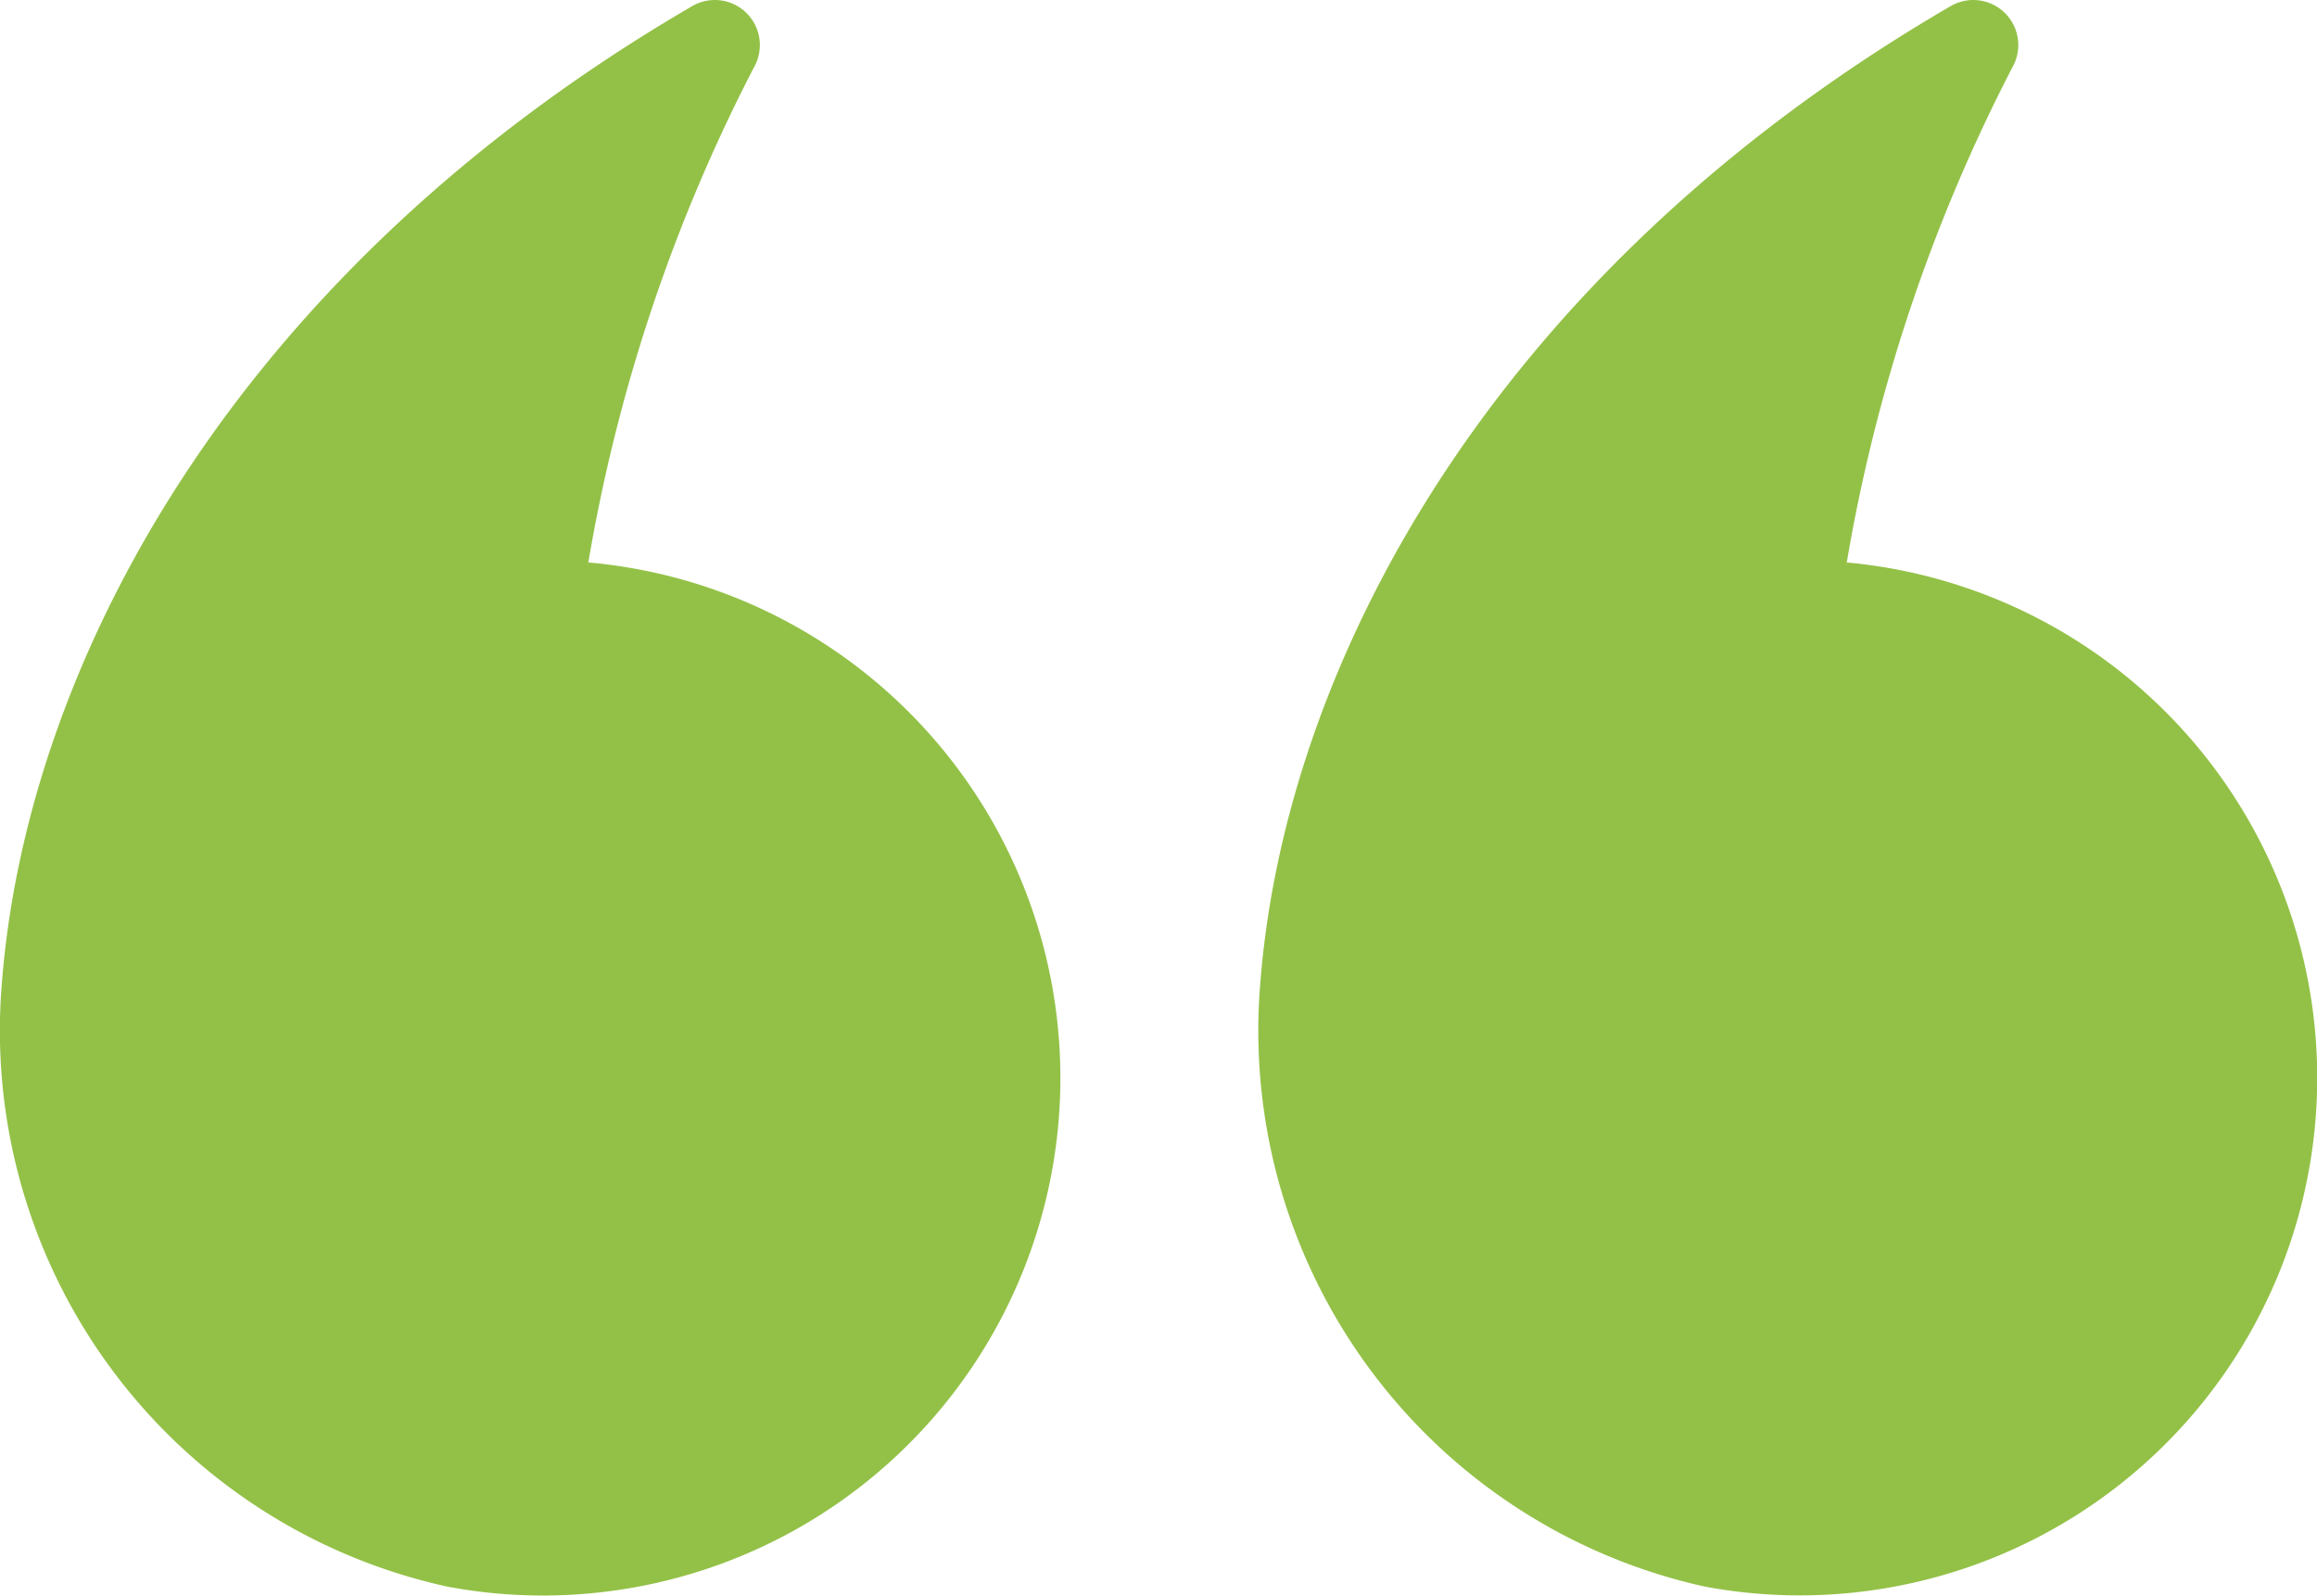 <svg id="Group_2753" data-name="Group 2753" xmlns="http://www.w3.org/2000/svg" width="58.266" height="40.124" viewBox="0 0 58.266 40.124">
  <path id="Path_7974" data-name="Path 7974" d="M326.93,82.242a42.435,42.435,0,0,1,4.191-12.574,1.132,1.132,0,0,0-1.551-1.53c-11.631,6.769-16.765,16.66-17.372,24.6a14.313,14.313,0,0,0,11.19,15.151,13.014,13.014,0,1,0,3.563-25.755Z" transform="translate(-280.507 -67.99)" fill="#93c147"/>
  <path id="Path_7975" data-name="Path 7975" d="M398.1,82.234a42.434,42.434,0,0,1,4.191-12.574,1.132,1.132,0,0,0-1.551-1.53c-11.631,6.769-16.765,16.66-17.372,24.6a14.313,14.313,0,0,0,11.211,15.151,13.014,13.014,0,1,0,3.542-25.755Z" transform="translate(-383.323 -67.982)" fill="#93c147"/>
</svg>

